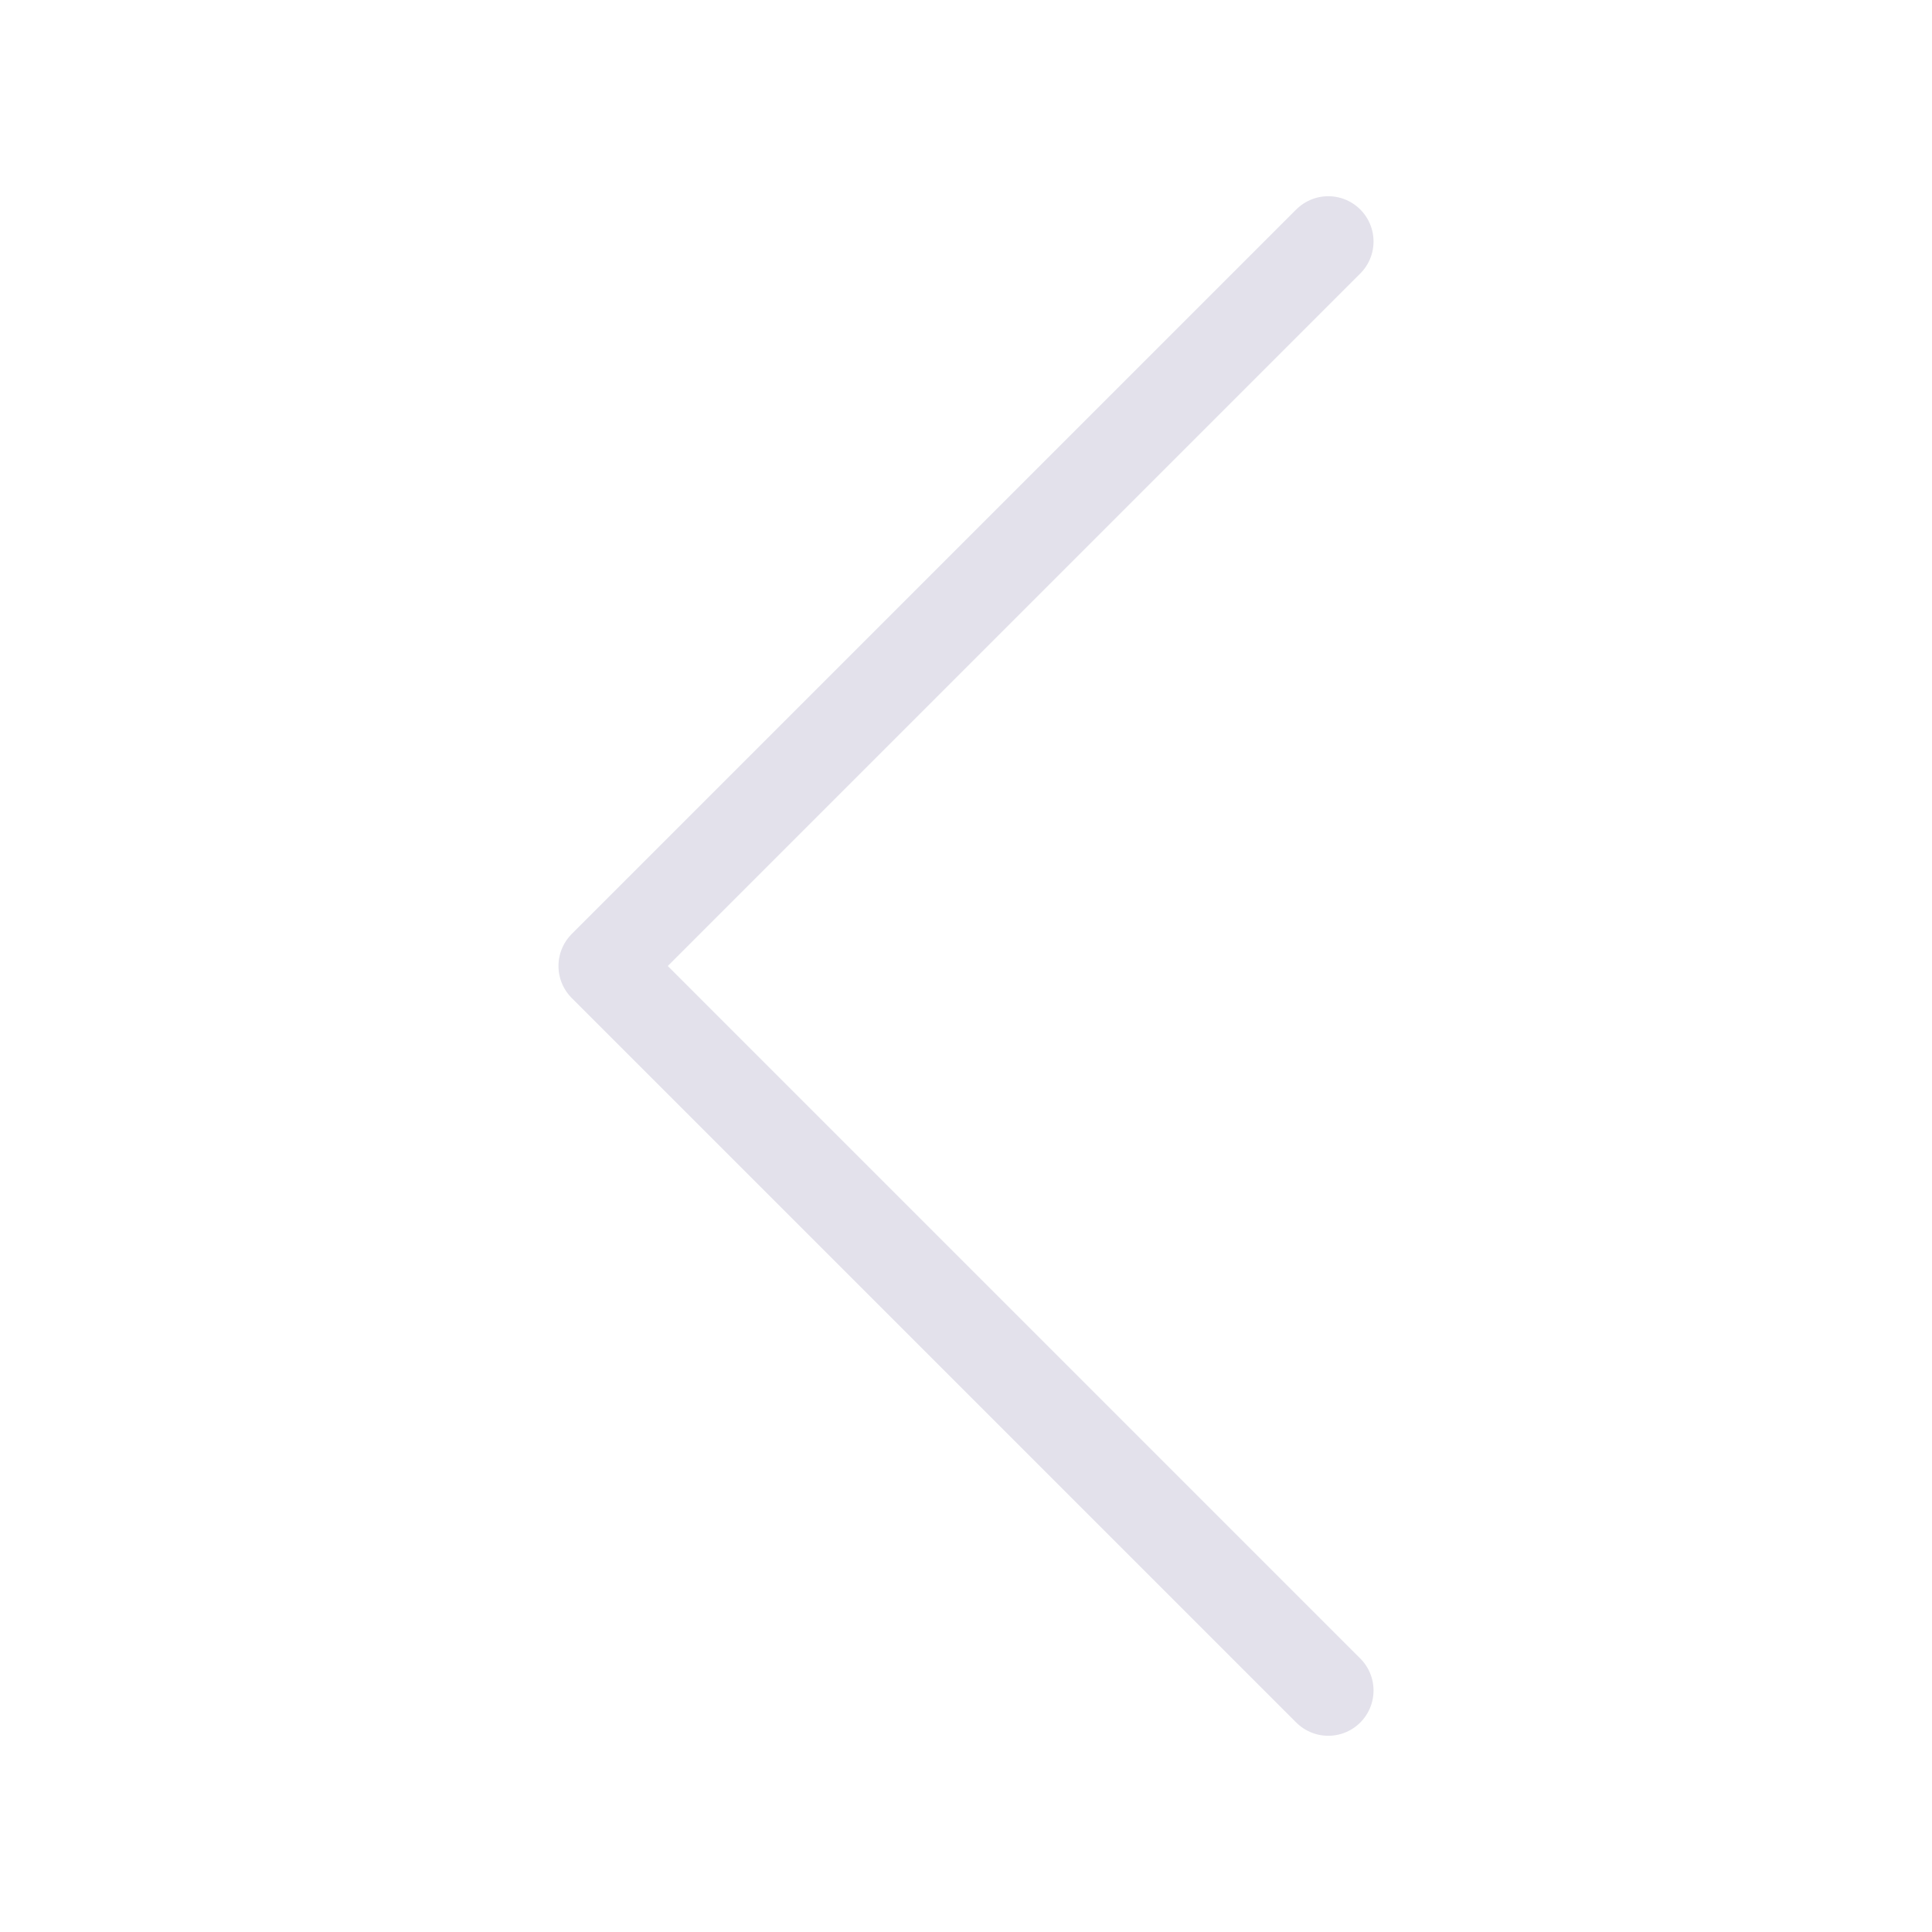 <svg width="64" height="64" viewBox="0 0 64 64" fill="none" xmlns="http://www.w3.org/2000/svg">
    <g opacity="0.6">
        <path d="M44 56L20 32L44 8" stroke="#D0CDDD" stroke-width="3" stroke-linecap="round" stroke-linejoin="round"/>
    </g>
</svg>
